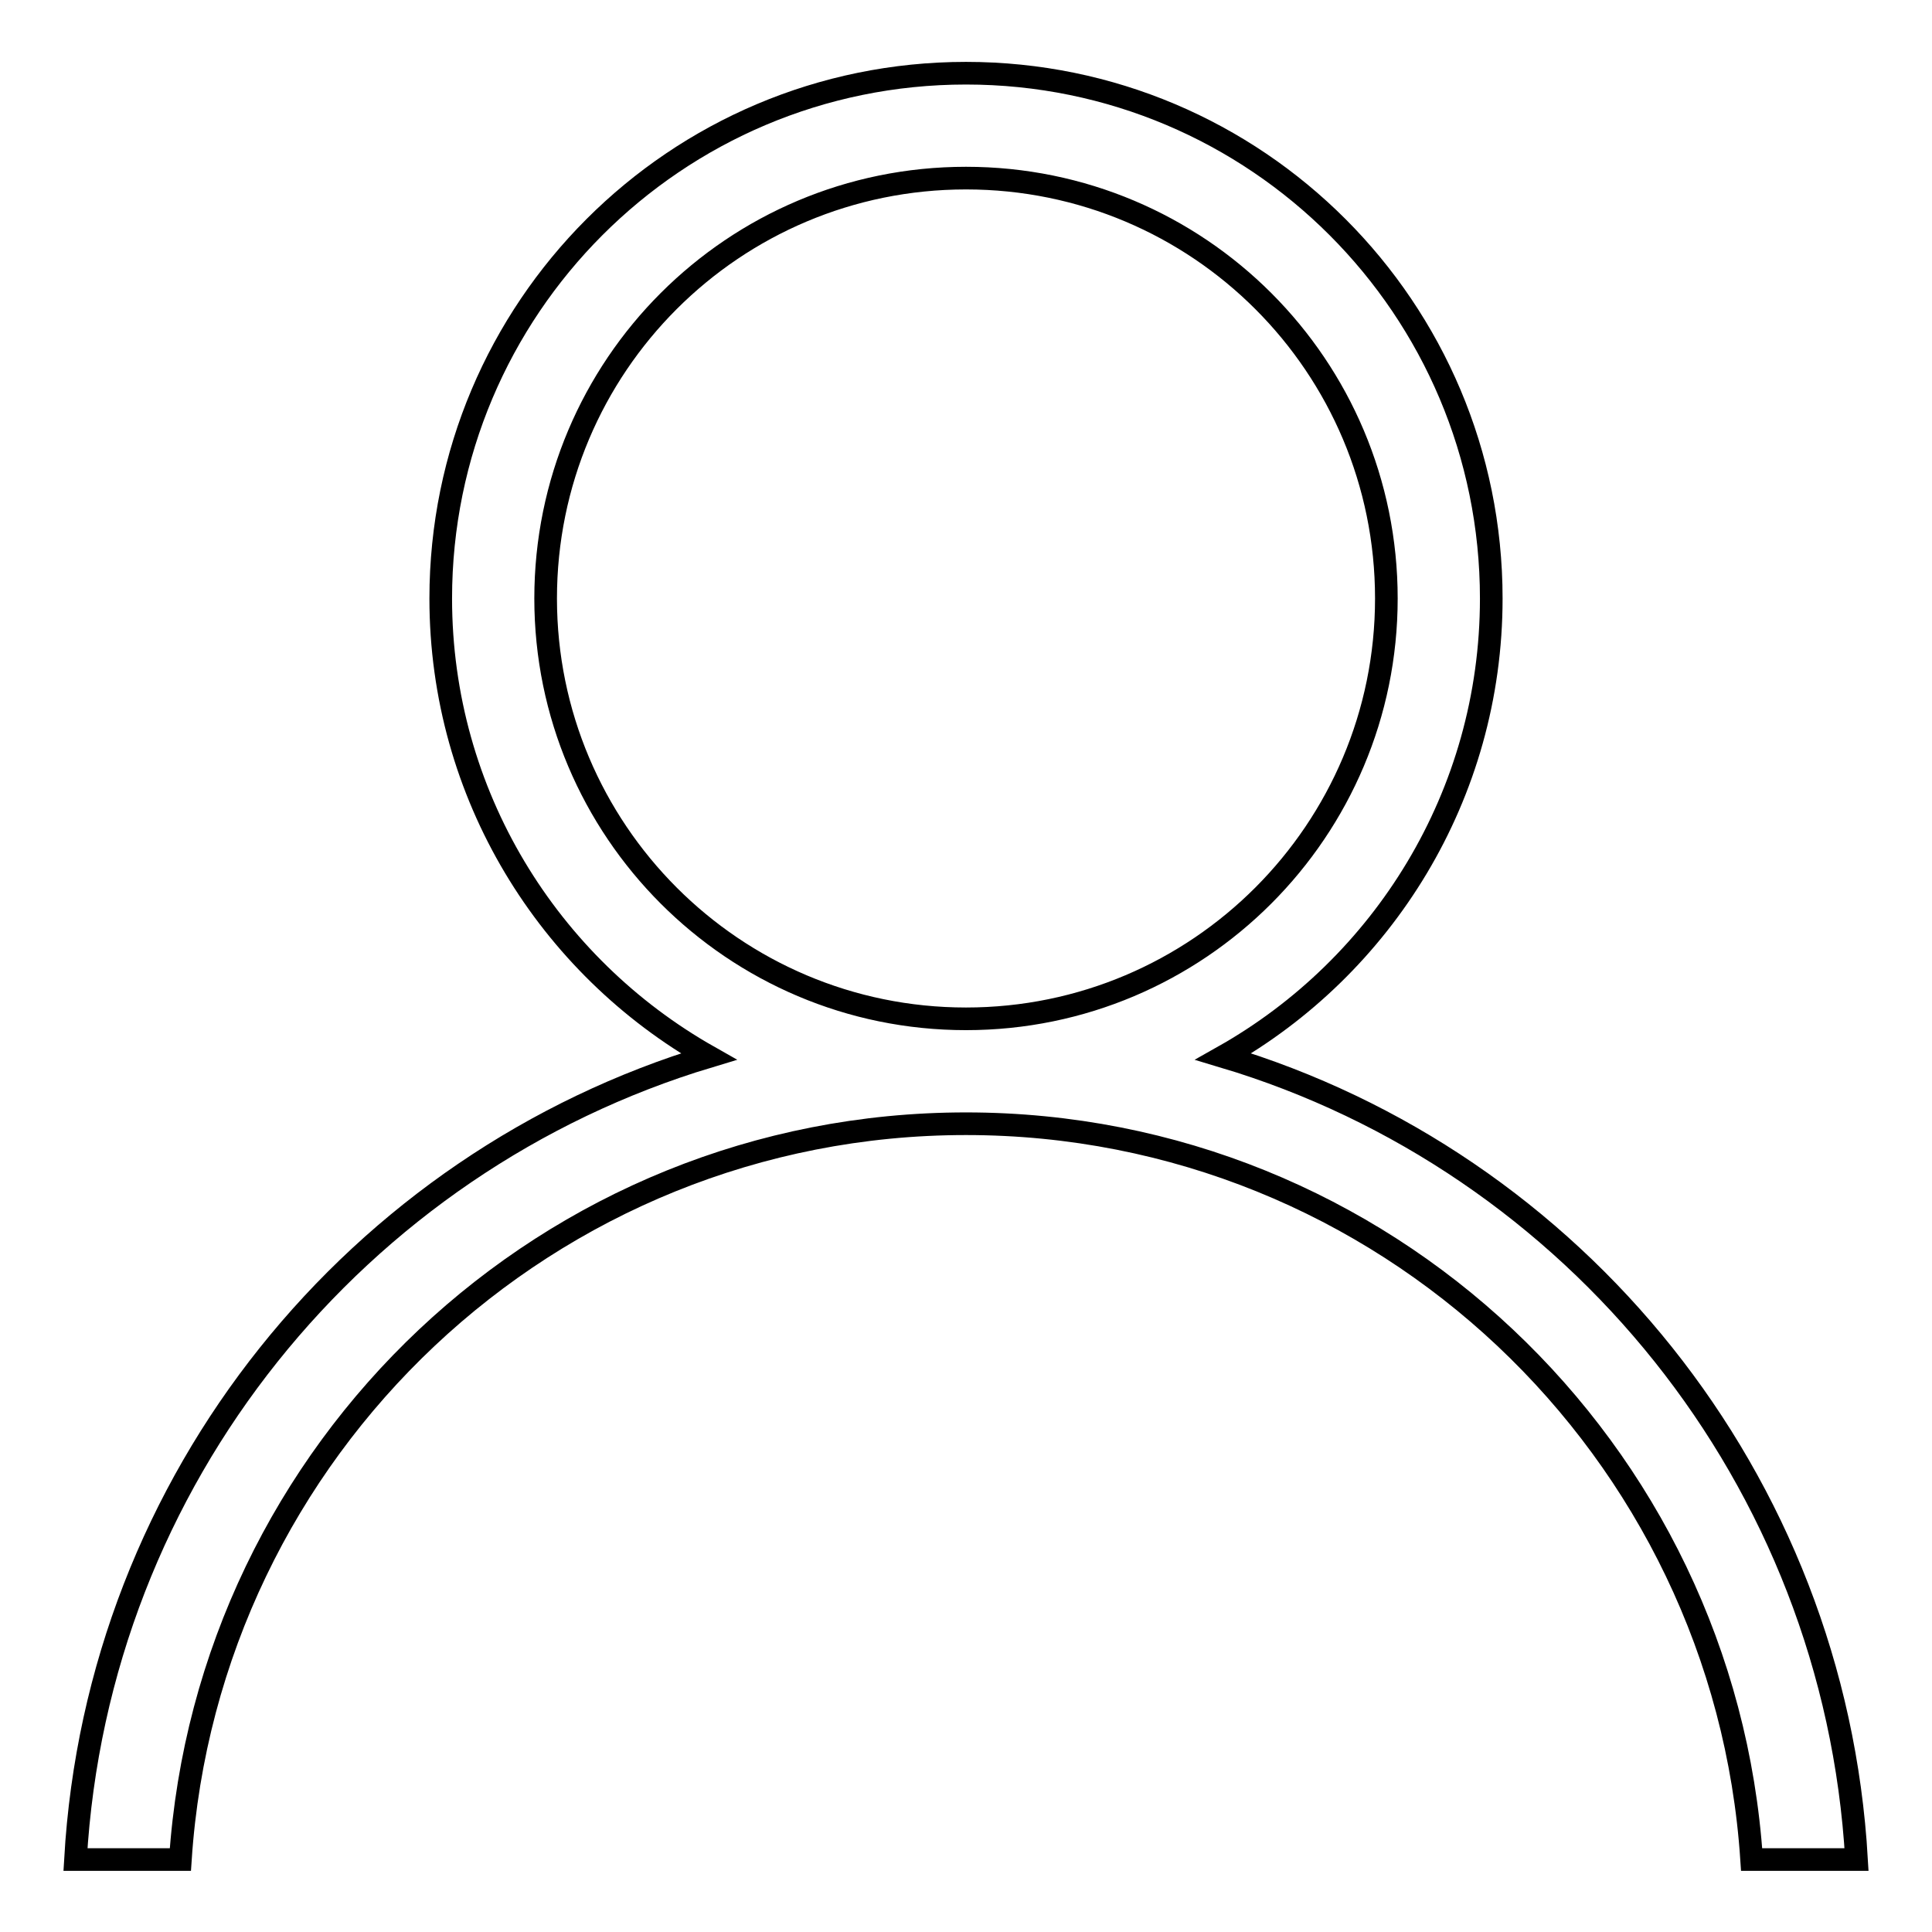 <?xml version="1.0" encoding="utf-8"?>
<!-- Svg Vector Icons : http://www.onlinewebfonts.com/icon -->
<!DOCTYPE svg PUBLIC "-//W3C//DTD SVG 1.1//EN" "http://www.w3.org/Graphics/SVG/1.1/DTD/svg11.dtd">
<svg version="1.1" xmlns="http://www.w3.org/2000/svg" xmlns:xlink="http://www.w3.org/1999/xlink" x="0px" y="0px" viewBox="0 0 256 256" enable-background="new 0 0 256 256" xml:space="preserve">
<g><g><path stroke-width="3" fill-opacity="0" stroke="#000000"  d="M246,246.4h-13.9c-3.6-54.4-48.8-97.5-104.1-97.5c-55.3,0-100.5,43.1-104.1,97.5H10c2.9-50.5,37.4-92.4,83.9-106.4C72.7,128,58.4,105.3,58.4,79.3c0-38.4,31.1-69.6,69.6-69.6c38.5,0,69.6,31.2,69.6,69.6c0,26.1-14.4,48.8-35.5,60.7C208.6,153.9,243.1,195.9,246,246.4z M183.7,79.3c0-30.8-24.9-55.7-55.7-55.7c-30.8,0-55.7,24.9-55.7,55.7C72.3,110,97.2,135,128,135C158.8,135,183.7,110,183.7,79.3z"/></g></g>
</svg>